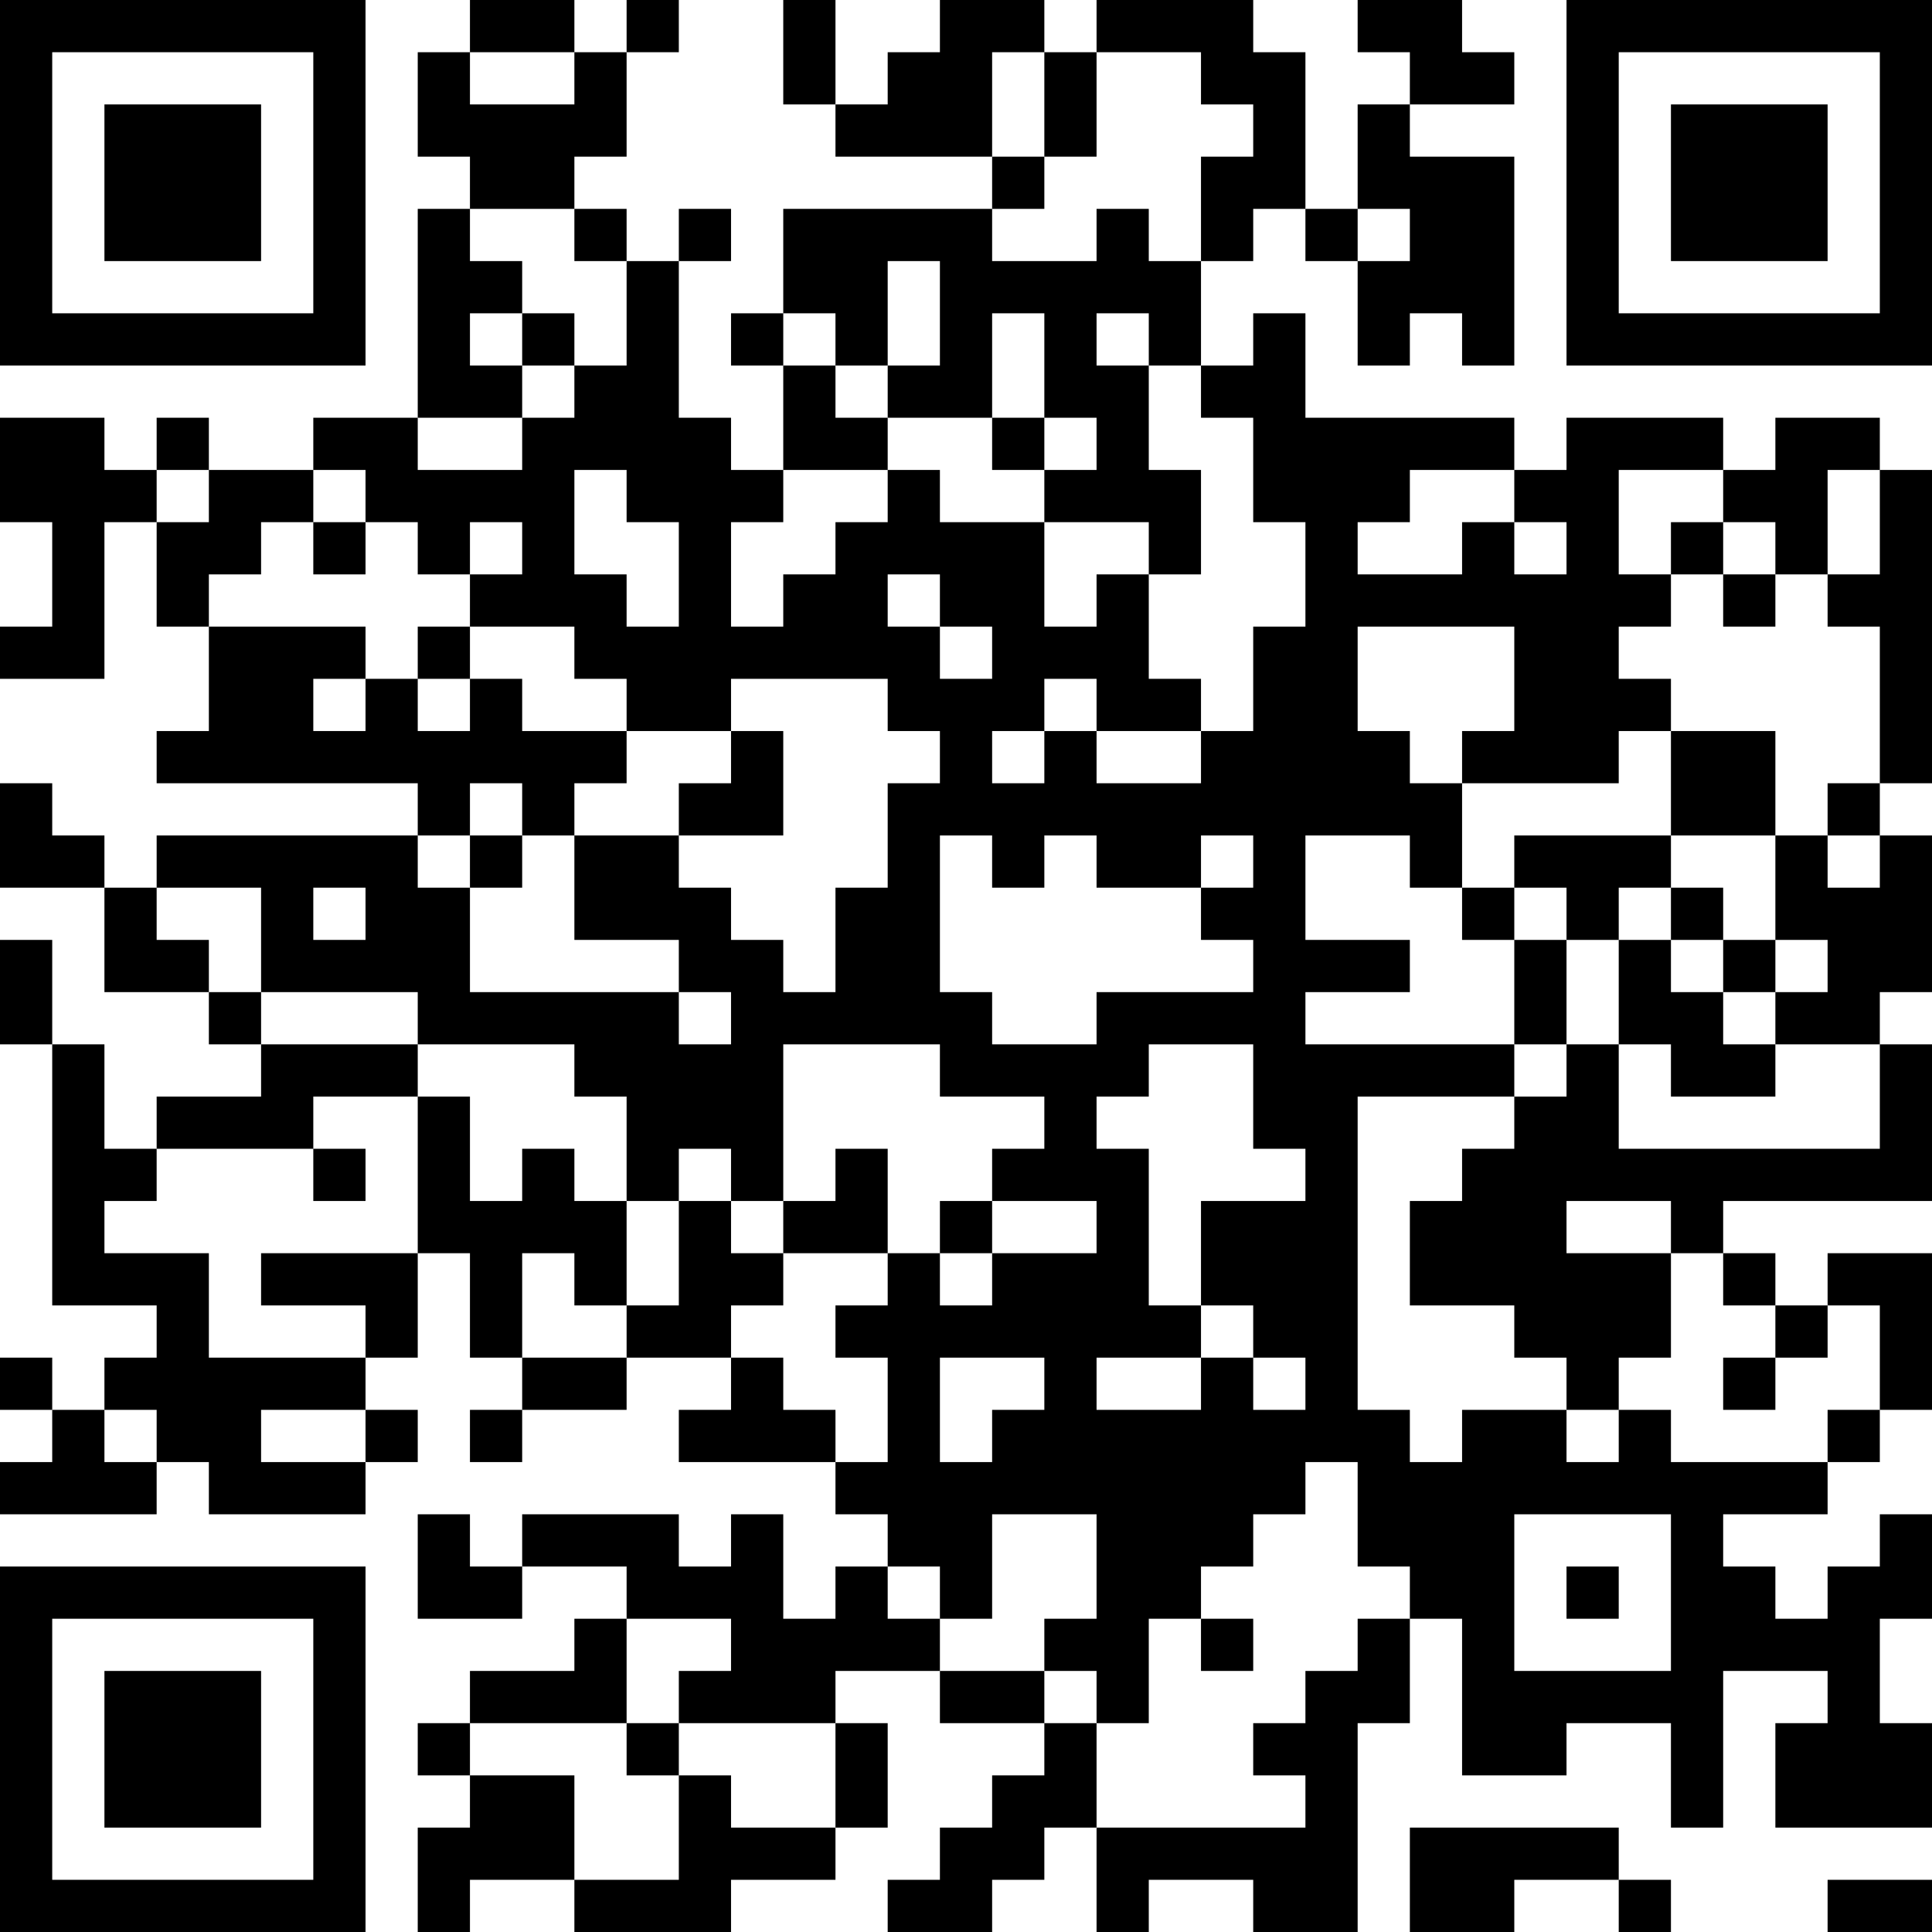 <?xml version="1.0" encoding="UTF-8"?>
<svg xmlns="http://www.w3.org/2000/svg" version="1.1" width="400" height="400" viewBox="0 0 400 400"><rect x="0" y="0" width="400" height="400" fill="#ffffff"/><g transform="scale(10.811)"><g transform="translate(0,0)"><path fill-rule="evenodd" d="M9 0L9 1L8 1L8 3L9 3L9 4L8 4L8 8L6 8L6 9L4 9L4 8L3 8L3 9L2 9L2 8L0 8L0 10L1 10L1 12L0 12L0 13L2 13L2 10L3 10L3 12L4 12L4 14L3 14L3 15L8 15L8 16L3 16L3 17L2 17L2 16L1 16L1 15L0 15L0 17L2 17L2 19L4 19L4 20L5 20L5 21L3 21L3 22L2 22L2 20L1 20L1 18L0 18L0 20L1 20L1 25L3 25L3 26L2 26L2 27L1 27L1 26L0 26L0 27L1 27L1 28L0 28L0 29L3 29L3 28L4 28L4 29L7 29L7 28L8 28L8 27L7 27L7 26L8 26L8 24L9 24L9 26L10 26L10 27L9 27L9 28L10 28L10 27L12 27L12 26L14 26L14 27L13 27L13 28L16 28L16 29L17 29L17 30L16 30L16 31L15 31L15 29L14 29L14 30L13 30L13 29L10 29L10 30L9 30L9 29L8 29L8 31L10 31L10 30L12 30L12 31L11 31L11 32L9 32L9 33L8 33L8 34L9 34L9 35L8 35L8 37L9 37L9 36L11 36L11 37L14 37L14 36L16 36L16 35L17 35L17 33L16 33L16 32L18 32L18 33L20 33L20 34L19 34L19 35L18 35L18 36L17 36L17 37L19 37L19 36L20 36L20 35L21 35L21 37L22 37L22 36L24 36L24 37L26 37L26 33L27 33L27 31L28 31L28 34L30 34L30 33L32 33L32 35L33 35L33 32L35 32L35 33L34 33L34 35L37 35L37 33L36 33L36 31L37 31L37 29L36 29L36 30L35 30L35 31L34 31L34 30L33 30L33 29L35 29L35 28L36 28L36 27L37 27L37 24L35 24L35 25L34 25L34 24L33 24L33 23L37 23L37 20L36 20L36 19L37 19L37 16L36 16L36 15L37 15L37 9L36 9L36 8L34 8L34 9L33 9L33 8L30 8L30 9L29 9L29 8L25 8L25 6L24 6L24 7L23 7L23 5L24 5L24 4L25 4L25 5L26 5L26 7L27 7L27 6L28 6L28 7L29 7L29 3L27 3L27 2L29 2L29 1L28 1L28 0L26 0L26 1L27 1L27 2L26 2L26 4L25 4L25 1L24 1L24 0L21 0L21 1L20 1L20 0L18 0L18 1L17 1L17 2L16 2L16 0L15 0L15 2L16 2L16 3L19 3L19 4L15 4L15 6L14 6L14 7L15 7L15 9L14 9L14 8L13 8L13 5L14 5L14 4L13 4L13 5L12 5L12 4L11 4L11 3L12 3L12 1L13 1L13 0L12 0L12 1L11 1L11 0ZM9 1L9 2L11 2L11 1ZM19 1L19 3L20 3L20 4L19 4L19 5L21 5L21 4L22 4L22 5L23 5L23 3L24 3L24 2L23 2L23 1L21 1L21 3L20 3L20 1ZM9 4L9 5L10 5L10 6L9 6L9 7L10 7L10 8L8 8L8 9L10 9L10 8L11 8L11 7L12 7L12 5L11 5L11 4ZM26 4L26 5L27 5L27 4ZM17 5L17 7L16 7L16 6L15 6L15 7L16 7L16 8L17 8L17 9L15 9L15 10L14 10L14 12L15 12L15 11L16 11L16 10L17 10L17 9L18 9L18 10L20 10L20 12L21 12L21 11L22 11L22 13L23 13L23 14L21 14L21 13L20 13L20 14L19 14L19 15L20 15L20 14L21 14L21 15L23 15L23 14L24 14L24 12L25 12L25 10L24 10L24 8L23 8L23 7L22 7L22 6L21 6L21 7L22 7L22 9L23 9L23 11L22 11L22 10L20 10L20 9L21 9L21 8L20 8L20 6L19 6L19 8L17 8L17 7L18 7L18 5ZM10 6L10 7L11 7L11 6ZM19 8L19 9L20 9L20 8ZM3 9L3 10L4 10L4 9ZM6 9L6 10L5 10L5 11L4 11L4 12L7 12L7 13L6 13L6 14L7 14L7 13L8 13L8 14L9 14L9 13L10 13L10 14L12 14L12 15L11 15L11 16L10 16L10 15L9 15L9 16L8 16L8 17L9 17L9 19L13 19L13 20L14 20L14 19L13 19L13 18L11 18L11 16L13 16L13 17L14 17L14 18L15 18L15 19L16 19L16 17L17 17L17 15L18 15L18 14L17 14L17 13L14 13L14 14L12 14L12 13L11 13L11 12L9 12L9 11L10 11L10 10L9 10L9 11L8 11L8 10L7 10L7 9ZM11 9L11 11L12 11L12 12L13 12L13 10L12 10L12 9ZM27 9L27 10L26 10L26 11L28 11L28 10L29 10L29 11L30 11L30 10L29 10L29 9ZM31 9L31 11L32 11L32 12L31 12L31 13L32 13L32 14L31 14L31 15L28 15L28 14L29 14L29 12L26 12L26 14L27 14L27 15L28 15L28 17L27 17L27 16L25 16L25 18L27 18L27 19L25 19L25 20L29 20L29 21L26 21L26 27L27 27L27 28L28 28L28 27L30 27L30 28L31 28L31 27L32 27L32 28L35 28L35 27L36 27L36 25L35 25L35 26L34 26L34 25L33 25L33 24L32 24L32 23L30 23L30 24L32 24L32 26L31 26L31 27L30 27L30 26L29 26L29 25L27 25L27 23L28 23L28 22L29 22L29 21L30 21L30 20L31 20L31 22L36 22L36 20L34 20L34 19L35 19L35 18L34 18L34 16L35 16L35 17L36 17L36 16L35 16L35 15L36 15L36 12L35 12L35 11L36 11L36 9L35 9L35 11L34 11L34 10L33 10L33 9ZM6 10L6 11L7 11L7 10ZM32 10L32 11L33 11L33 12L34 12L34 11L33 11L33 10ZM17 11L17 12L18 12L18 13L19 13L19 12L18 12L18 11ZM8 12L8 13L9 13L9 12ZM14 14L14 15L13 15L13 16L15 16L15 14ZM32 14L32 16L29 16L29 17L28 17L28 18L29 18L29 20L30 20L30 18L31 18L31 20L32 20L32 21L34 21L34 20L33 20L33 19L34 19L34 18L33 18L33 17L32 17L32 16L34 16L34 14ZM9 16L9 17L10 17L10 16ZM18 16L18 19L19 19L19 20L21 20L21 19L24 19L24 18L23 18L23 17L24 17L24 16L23 16L23 17L21 17L21 16L20 16L20 17L19 17L19 16ZM3 17L3 18L4 18L4 19L5 19L5 20L8 20L8 21L6 21L6 22L3 22L3 23L2 23L2 24L4 24L4 26L7 26L7 25L5 25L5 24L8 24L8 21L9 21L9 23L10 23L10 22L11 22L11 23L12 23L12 25L11 25L11 24L10 24L10 26L12 26L12 25L13 25L13 23L14 23L14 24L15 24L15 25L14 25L14 26L15 26L15 27L16 27L16 28L17 28L17 26L16 26L16 25L17 25L17 24L18 24L18 25L19 25L19 24L21 24L21 23L19 23L19 22L20 22L20 21L18 21L18 20L15 20L15 23L14 23L14 22L13 22L13 23L12 23L12 21L11 21L11 20L8 20L8 19L5 19L5 17ZM6 17L6 18L7 18L7 17ZM29 17L29 18L30 18L30 17ZM31 17L31 18L32 18L32 19L33 19L33 18L32 18L32 17ZM22 20L22 21L21 21L21 22L22 22L22 25L23 25L23 26L21 26L21 27L23 27L23 26L24 26L24 27L25 27L25 26L24 26L24 25L23 25L23 23L25 23L25 22L24 22L24 20ZM6 22L6 23L7 23L7 22ZM16 22L16 23L15 23L15 24L17 24L17 22ZM18 23L18 24L19 24L19 23ZM18 26L18 28L19 28L19 27L20 27L20 26ZM33 26L33 27L34 27L34 26ZM2 27L2 28L3 28L3 27ZM5 27L5 28L7 28L7 27ZM25 28L25 29L24 29L24 30L23 30L23 31L22 31L22 33L21 33L21 32L20 32L20 31L21 31L21 29L19 29L19 31L18 31L18 30L17 30L17 31L18 31L18 32L20 32L20 33L21 33L21 35L25 35L25 34L24 34L24 33L25 33L25 32L26 32L26 31L27 31L27 30L26 30L26 28ZM29 29L29 32L32 32L32 29ZM30 30L30 31L31 31L31 30ZM12 31L12 33L9 33L9 34L11 34L11 36L13 36L13 34L14 34L14 35L16 35L16 33L13 33L13 32L14 32L14 31ZM23 31L23 32L24 32L24 31ZM12 33L12 34L13 34L13 33ZM27 35L27 37L29 37L29 36L31 36L31 37L32 37L32 36L31 36L31 35ZM35 36L35 37L37 37L37 36ZM0 0L0 7L7 7L7 0ZM1 1L1 6L6 6L6 1ZM2 2L2 5L5 5L5 2ZM30 0L30 7L37 7L37 0ZM31 1L31 6L36 6L36 1ZM32 2L32 5L35 5L35 2ZM0 30L0 37L7 37L7 30ZM1 31L1 36L6 36L6 31ZM2 32L2 35L5 35L5 32Z" fill="#000000"/></g></g></svg>
